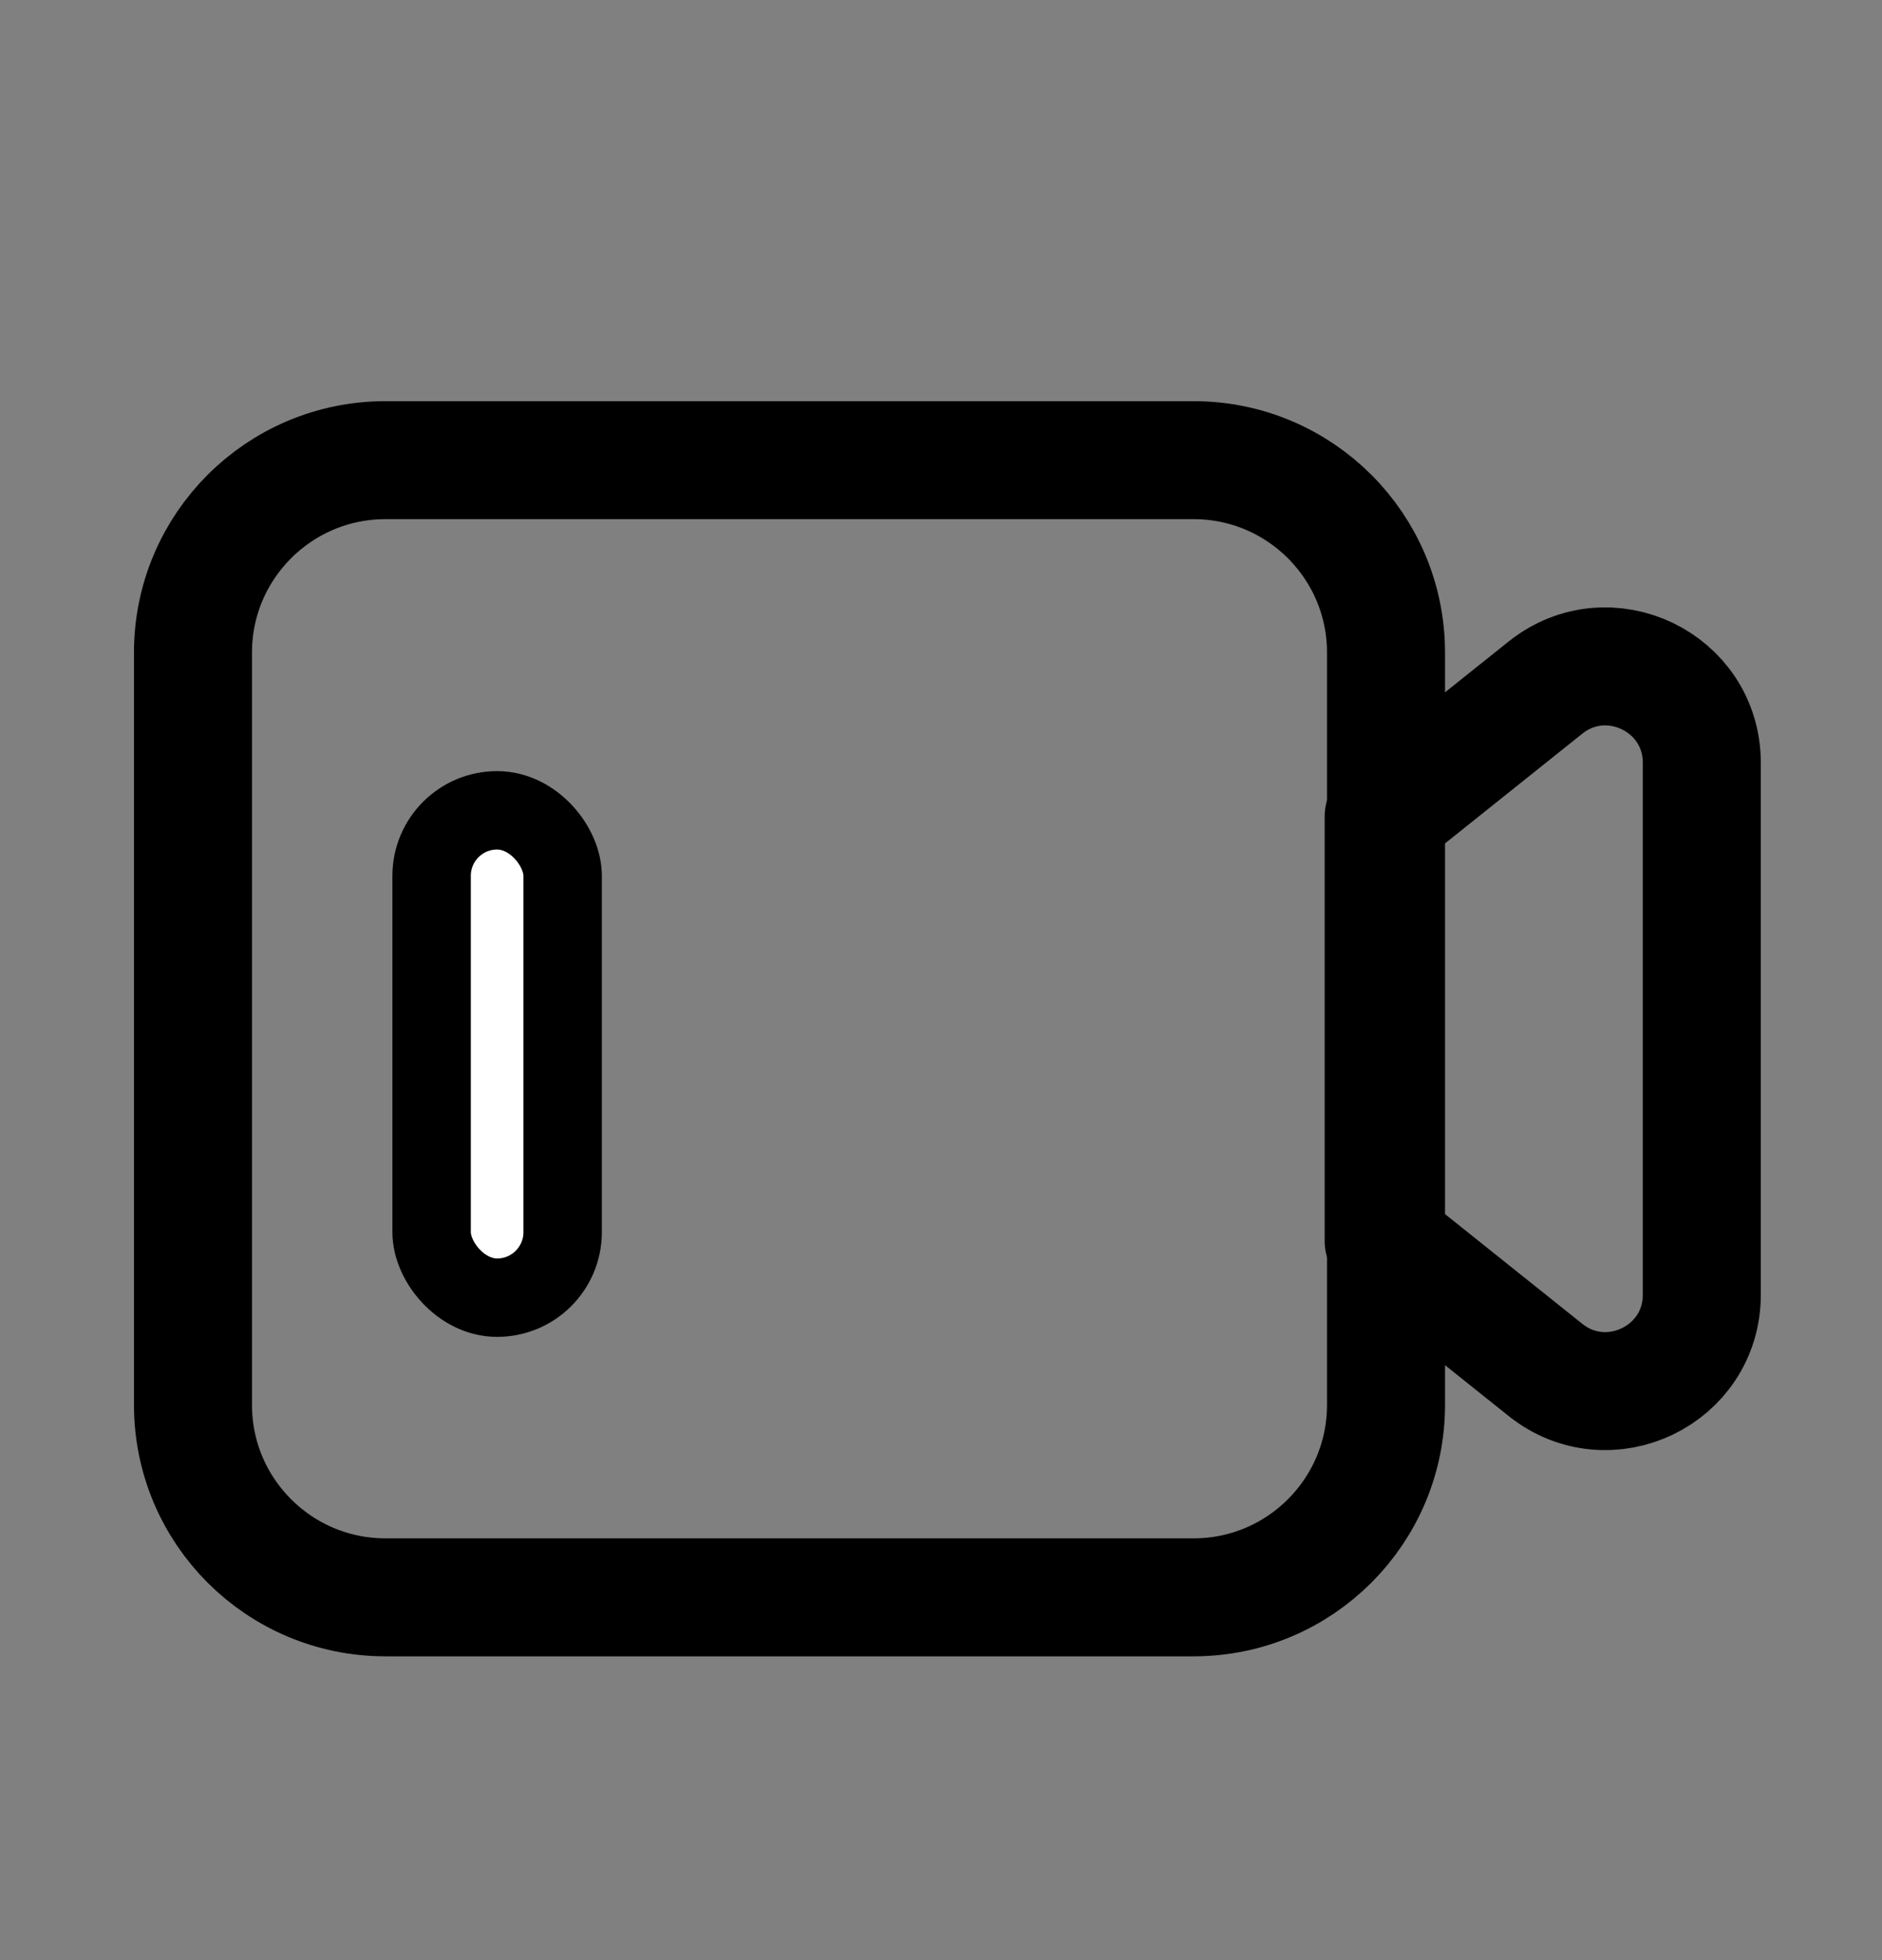 <svg xmlns="http://www.w3.org/2000/svg" width="24" height="25" fill="none"><rect width="100%" height="100%" fill="#808080" stroke="none"/><rect id="backgroundrect" width="100%" height="100%" x="0" y="0" fill="none" stroke="none"/><g class="currentLayer" style=""><title>Layer 1</title><path fill-rule="evenodd" clip-rule="evenodd" d="M2.461 8.323C2.461 6.968 3.56 5.869 4.916 5.869L15.221 5.869C16.576 5.869 17.675 6.968 17.675 8.323V17.919C17.675 19.274 16.576 20.373 15.221 20.373H4.916C3.56 20.373 2.461 19.274 2.461 17.919V8.323Z" stroke="#000000" stroke-width="1.505" stroke-linecap="round" stroke-linejoin="round" id="svg_1" class="" stroke-opacity="1"/><rect x="5.504" y="10.335" width="1.671" height="6.216" rx="0.836" fill="#ffffff" id="svg_2" class="" stroke="#000000" stroke-opacity="1" fill-opacity="1"/><path fill-rule="evenodd" clip-rule="evenodd" d="M17.645 10.419L19.708 8.77C20.512 8.128 21.702 8.7 21.702 9.729V16.514C21.702 17.542 20.512 18.114 19.708 17.472L17.645 15.823V10.419Z" stroke="#000000" stroke-width="1.505" stroke-linecap="round" stroke-linejoin="round" id="svg_3" class="" stroke-opacity="1"/></g></svg>